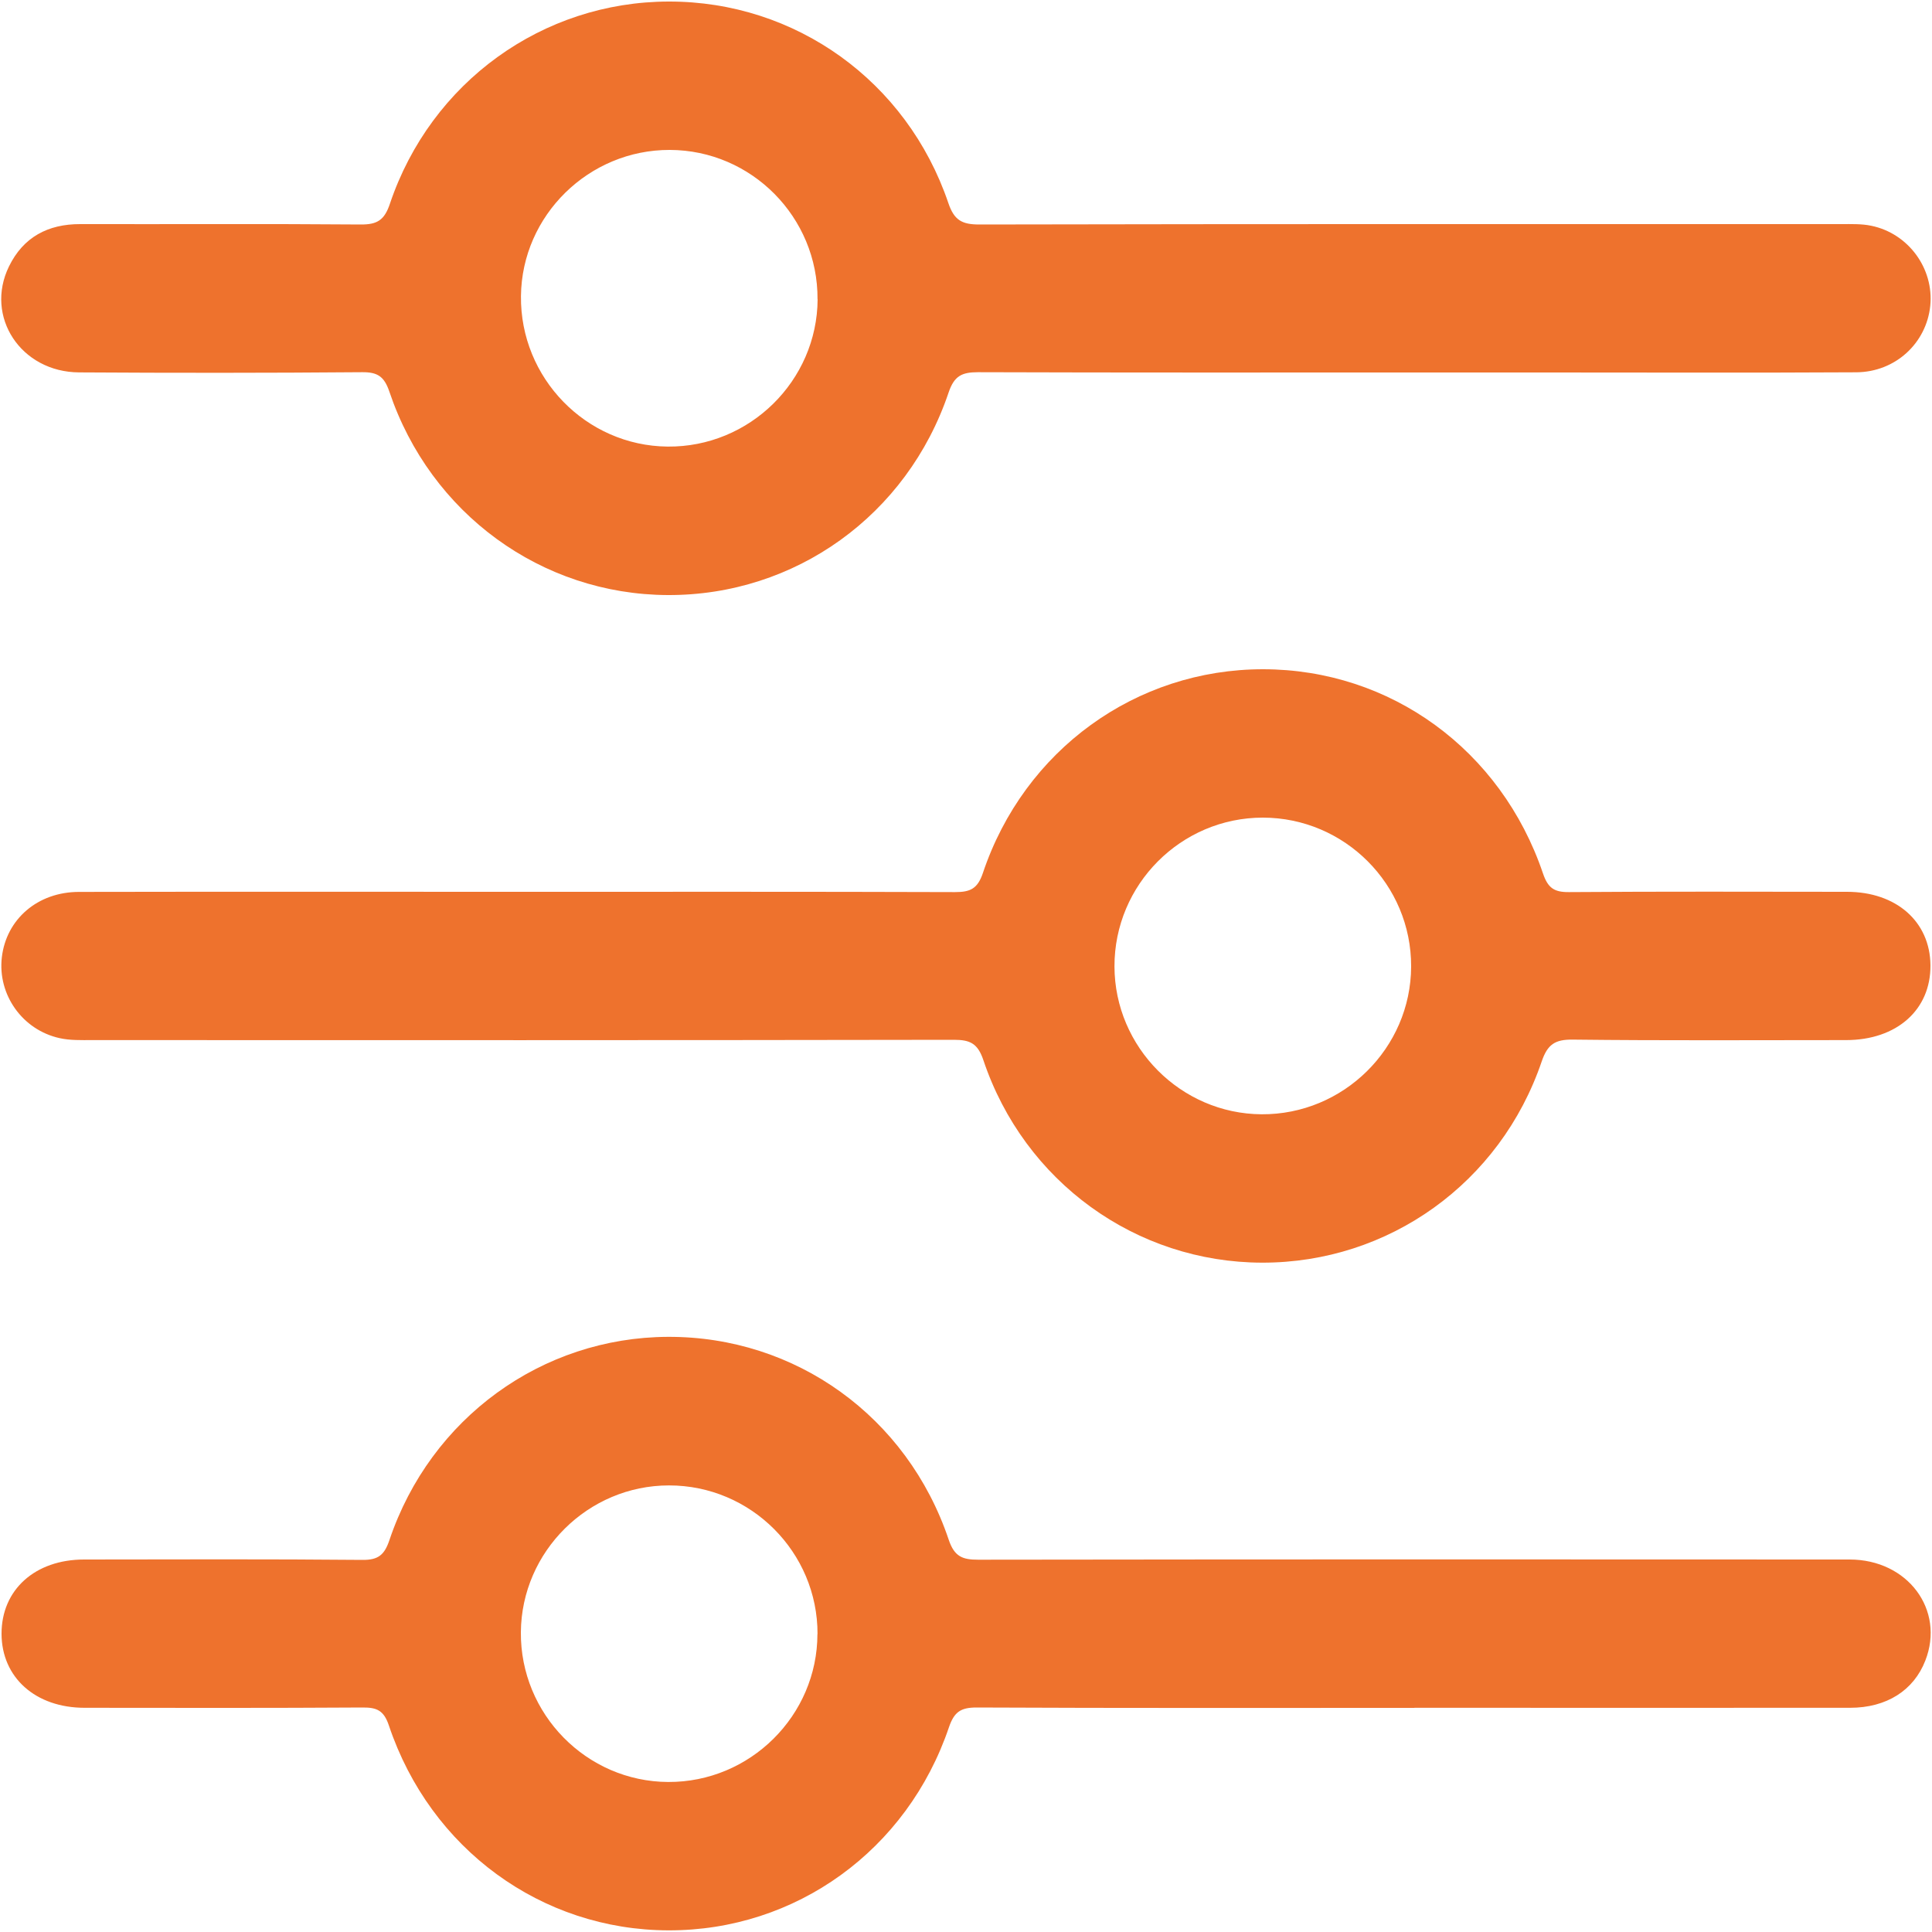 <?xml version="1.0" encoding="UTF-8"?>
<svg id="Camada_1" data-name="Camada 1" xmlns="http://www.w3.org/2000/svg" viewBox="0 0 200 200">
  <defs>
    <style>
      .cls-1 {
        fill: #ee722d;
        stroke-width: 0px;
      }
    </style>
  </defs>
  <path class="cls-1" d="M146.58,38.56c-15.11,0-30.23.02-45.34-.03-1.67,0-2.46.38-3.04,2.1-4.29,12.73-15.91,21.03-29.09,20.97-13.04-.06-24.55-8.42-28.8-21.05-.54-1.59-1.23-2.04-2.85-2.02-9.76.08-19.51.08-29.27.02-6.03-.03-9.8-5.77-7.26-10.97,1.48-3.03,4.03-4.39,7.38-4.38,9.68.02,19.35-.04,29.03.04,1.7.01,2.45-.44,3.02-2.14C44.6,8.5,56.18.17,69.24.16c13.1-.02,24.64,8.23,28.93,20.85.6,1.78,1.4,2.23,3.2,2.23,29.75-.06,59.49-.04,89.24-.04,1.04,0,2.1-.04,3.1.17,3.85.79,6.5,4.43,6.11,8.29-.4,3.86-3.6,6.85-7.65,6.88-10.63.06-21.27.02-31.91.02-4.56,0-9.12,0-13.67,0ZM84.63,30.98c.05-8.49-6.83-15.44-15.3-15.46-8.38-.02-15.31,6.78-15.4,15.12-.1,8.49,6.74,15.51,15.18,15.59,8.48.08,15.48-6.8,15.53-15.25Z"/>
  <path class="cls-1" d="M53.53,92.32c15.11,0,30.23-.02,45.34.03,1.58,0,2.33-.35,2.88-1.98,4.27-12.74,15.86-21.1,29.01-21.09,13.16.01,24.63,8.32,28.97,21.14.51,1.5,1.15,1.94,2.67,1.93,9.6-.07,19.19-.04,28.79-.03,5.12,0,8.61,3.09,8.65,7.6.04,4.61-3.48,7.75-8.74,7.75-9.44,0-18.87.06-28.31-.05-1.82-.02-2.59.5-3.19,2.25-4.28,12.6-15.85,20.86-28.94,20.84-13.05-.02-24.63-8.36-28.86-20.96-.58-1.73-1.37-2.11-3.04-2.11-29.75.05-59.49.04-89.24.03-1.11,0-2.26.04-3.34-.2-3.87-.85-6.44-4.51-5.99-8.37.46-3.95,3.71-6.77,7.99-6.77,15.11-.03,30.23-.01,45.34-.01ZM130.73,84.64c-8.47,0-15.38,6.93-15.36,15.41.02,8.36,6.87,15.25,15.23,15.3,8.47.05,15.45-6.84,15.48-15.29.03-8.49-6.87-15.41-15.35-15.42Z"/>
  <path class="cls-1" d="M146.43,176.8c-15.11,0-30.23.03-45.34-.04-1.64,0-2.31.46-2.85,2.03-4.32,12.76-15.87,21.07-29.04,21.04-13.13-.03-24.64-8.4-28.94-21.2-.52-1.56-1.24-1.88-2.71-1.87-9.6.06-19.19.04-28.79.03-5.09,0-8.59-3.14-8.6-7.66-.01-4.55,3.46-7.69,8.55-7.69,9.6-.01,19.19-.05,28.79.04,1.67.02,2.3-.52,2.82-2.07,4.25-12.61,15.78-20.97,28.83-21.02,13.19-.05,24.77,8.24,29.06,21,.59,1.76,1.43,2.07,3.06,2.07,30.07-.04,60.13-.04,90.2-.02,6.02,0,9.89,5.21,7.84,10.46-1.2,3.09-4.01,4.89-7.79,4.89-15.03.01-30.07,0-45.1,0ZM84.63,169.16c.02-8.48-6.9-15.4-15.38-15.39-8.37,0-15.26,6.84-15.33,15.19-.07,8.48,6.8,15.47,15.25,15.51,8.47.04,15.44-6.86,15.45-15.32Z"/>
</svg>